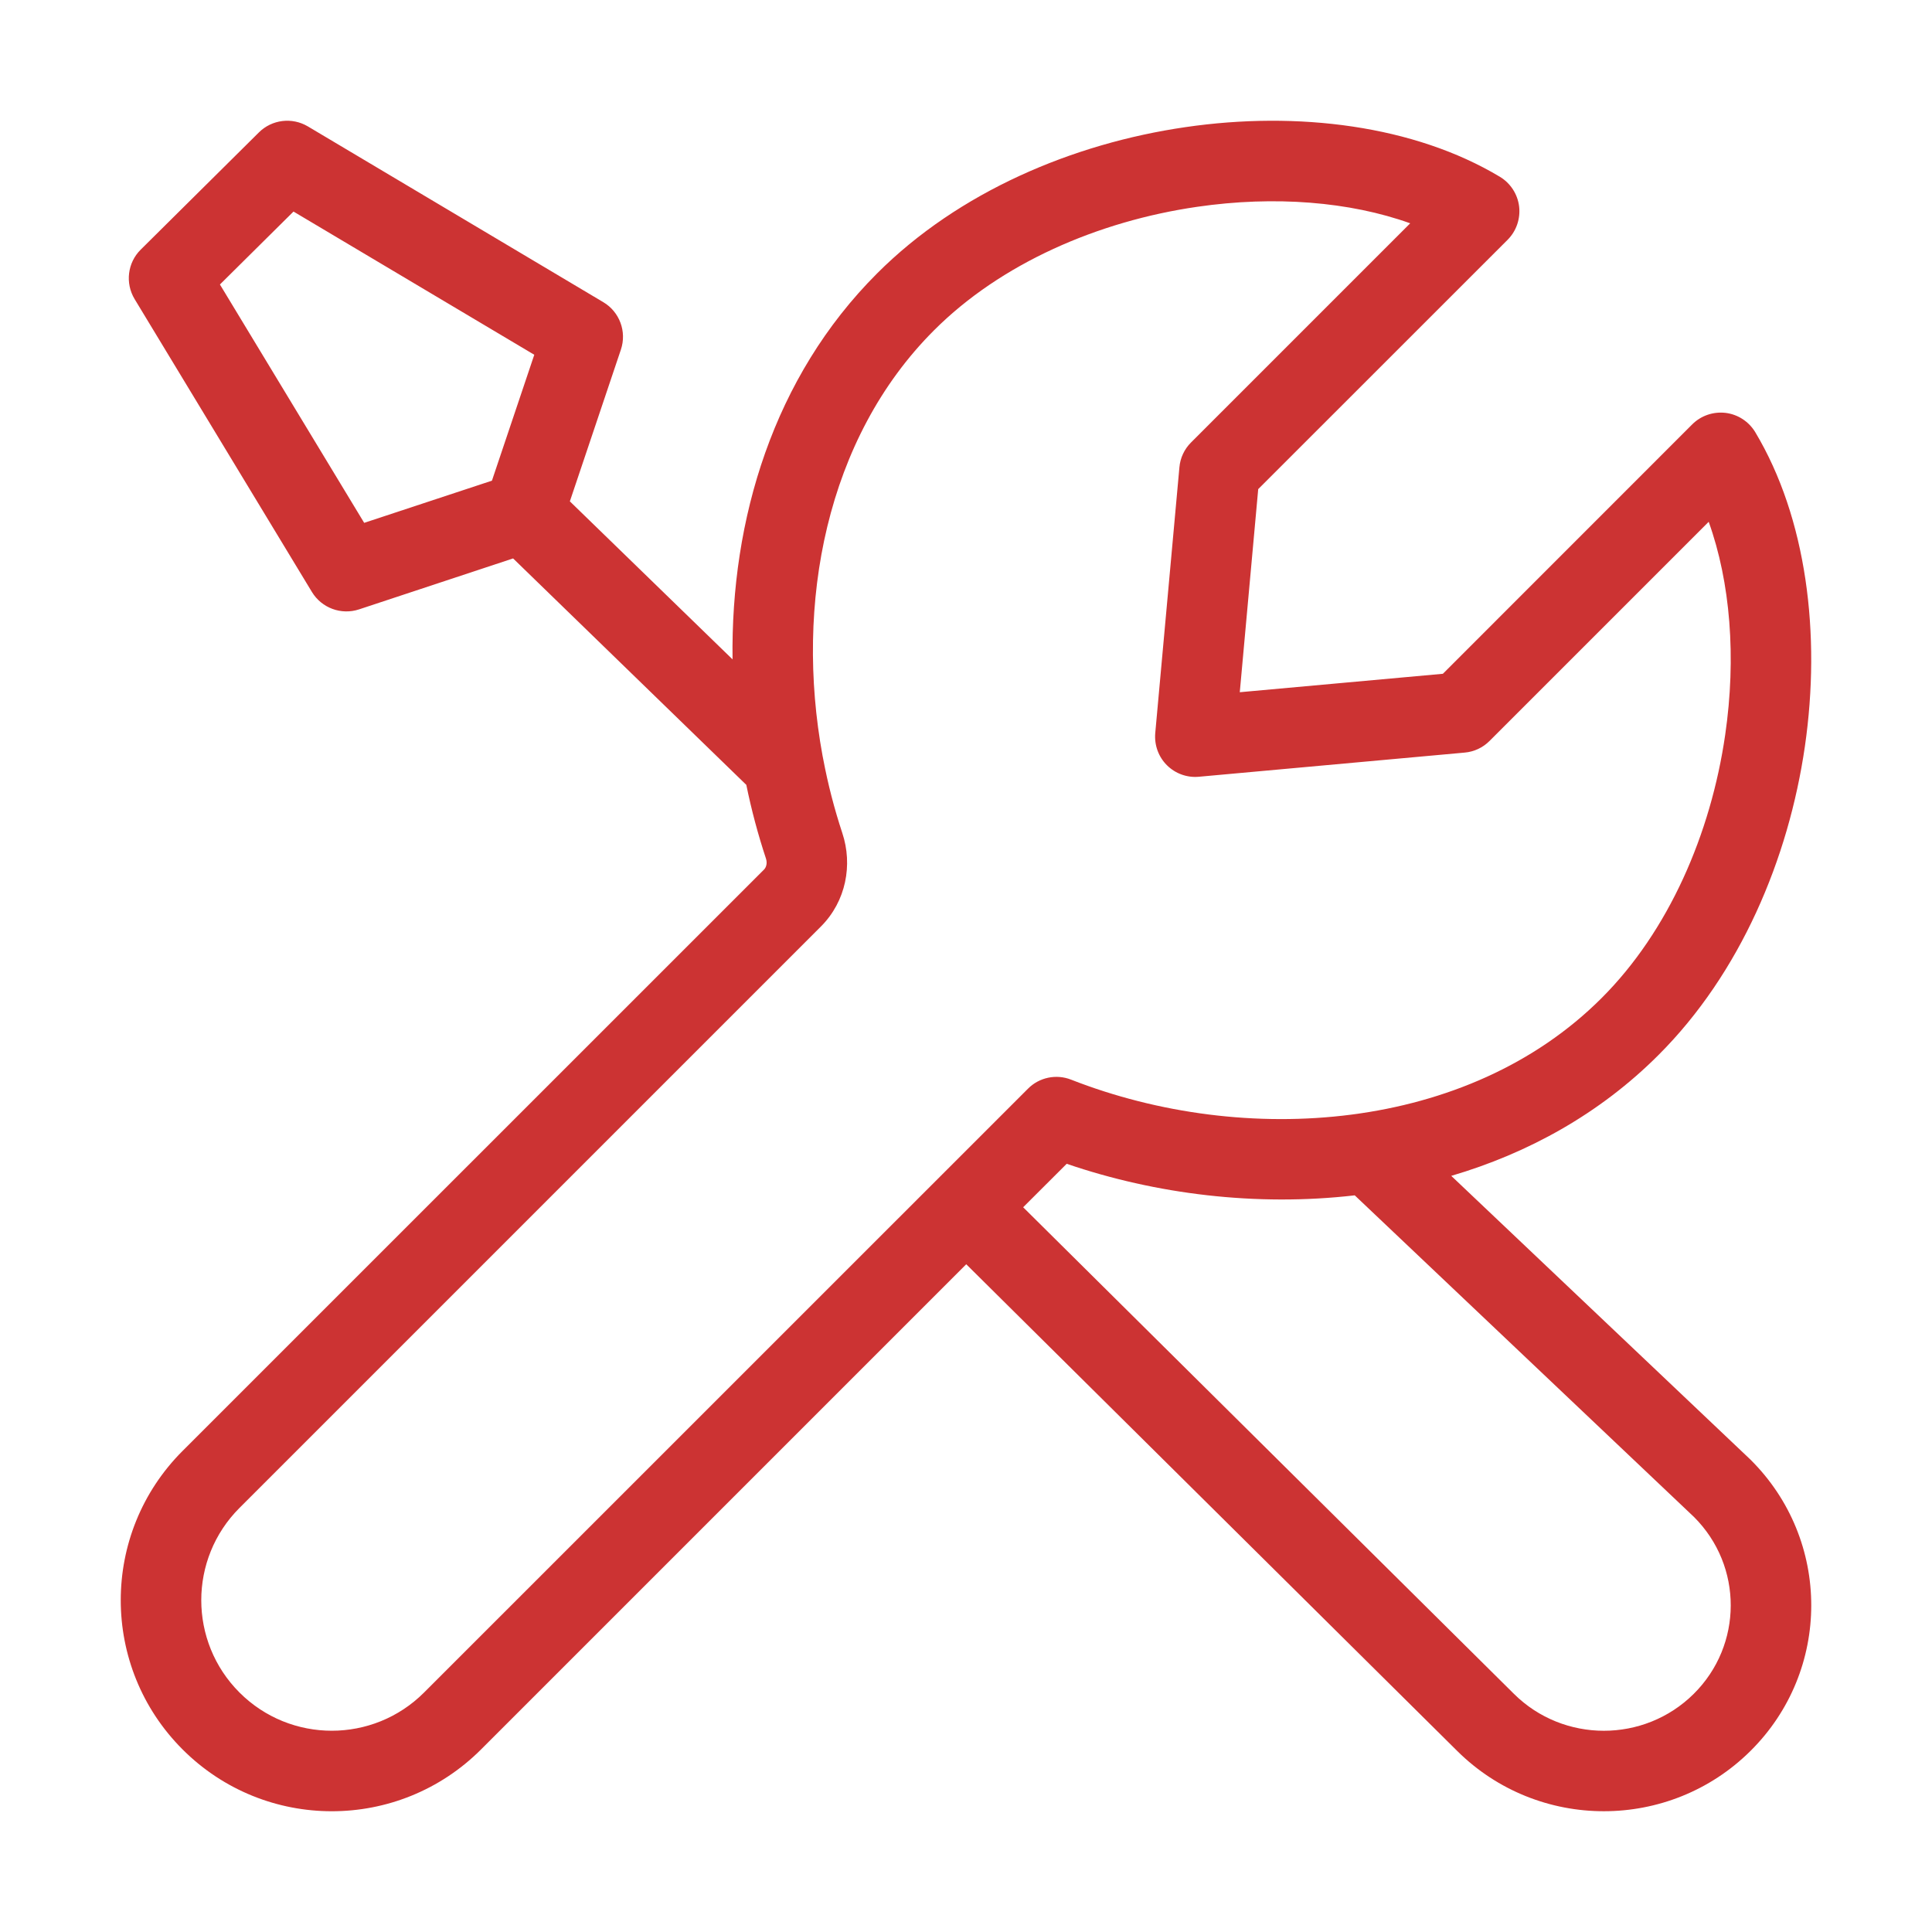<svg width="24" height="24" viewBox="0 0 24 24" fill="none" xmlns="http://www.w3.org/2000/svg">
<path fill-rule="evenodd" clip-rule="evenodd" d="M3.216 1.645C3.378 1.484 3.628 1.454 3.824 1.57L7.495 3.754C7.697 3.874 7.788 4.12 7.713 4.343L7.079 6.228L9.1 8.191C9.076 6.455 9.607 4.684 10.895 3.397C11.909 2.382 13.329 1.782 14.728 1.579C16.121 1.376 17.567 1.558 18.632 2.196C18.764 2.276 18.852 2.411 18.871 2.564C18.889 2.717 18.837 2.87 18.728 2.979L15.63 6.076L15.401 8.599L17.924 8.37L21.021 5.272C21.13 5.163 21.283 5.111 21.436 5.129C21.589 5.148 21.724 5.236 21.804 5.368C22.442 6.433 22.623 7.879 22.421 9.272C22.218 10.671 21.618 12.091 20.603 13.105C19.87 13.839 18.979 14.327 18.028 14.607L21.744 18.131C22.752 19.13 22.752 20.753 21.744 21.752C20.738 22.749 19.109 22.749 18.103 21.752L12.003 15.705L5.976 21.732C4.952 22.756 3.292 22.756 2.268 21.732C1.244 20.708 1.244 19.048 2.268 18.024L9.492 10.801C9.516 10.776 9.535 10.726 9.515 10.665C9.417 10.369 9.335 10.063 9.271 9.75L6.374 6.937L4.46 7.57C4.238 7.643 3.996 7.553 3.875 7.354L1.672 3.715C1.553 3.517 1.584 3.263 1.748 3.101L3.216 1.645ZM6.111 5.971L6.637 4.407L3.646 2.628L2.732 3.534L4.524 6.495L6.111 5.971ZM10.226 9.428C10.285 9.742 10.365 10.05 10.464 10.35C10.594 10.742 10.511 11.195 10.199 11.508L2.975 18.732C2.342 19.365 2.342 20.392 2.975 21.025C3.608 21.658 4.635 21.658 5.268 21.025L12.77 13.524C12.91 13.383 13.121 13.339 13.306 13.412C15.466 14.258 18.233 14.062 19.896 12.398C20.727 11.568 21.252 10.362 21.431 9.128C21.571 8.166 21.495 7.231 21.226 6.482L18.503 9.205C18.42 9.288 18.311 9.339 18.194 9.349L14.894 9.649C14.746 9.663 14.6 9.61 14.495 9.505C14.39 9.4 14.338 9.254 14.351 9.106L14.651 5.806C14.661 5.689 14.712 5.58 14.795 5.497L17.518 2.774C16.769 2.505 15.834 2.429 14.872 2.569C13.638 2.748 12.432 3.273 11.602 4.104C10.26 5.445 9.872 7.503 10.218 9.388C10.221 9.401 10.223 9.414 10.226 9.428ZM12.71 14.997L18.807 21.042C19.423 21.653 20.424 21.653 21.04 21.042C21.652 20.435 21.653 19.453 21.044 18.845L16.829 14.849C15.61 14.99 14.357 14.836 13.251 14.457L12.71 14.997Z" fill="#CC3333"/>
</svg>
